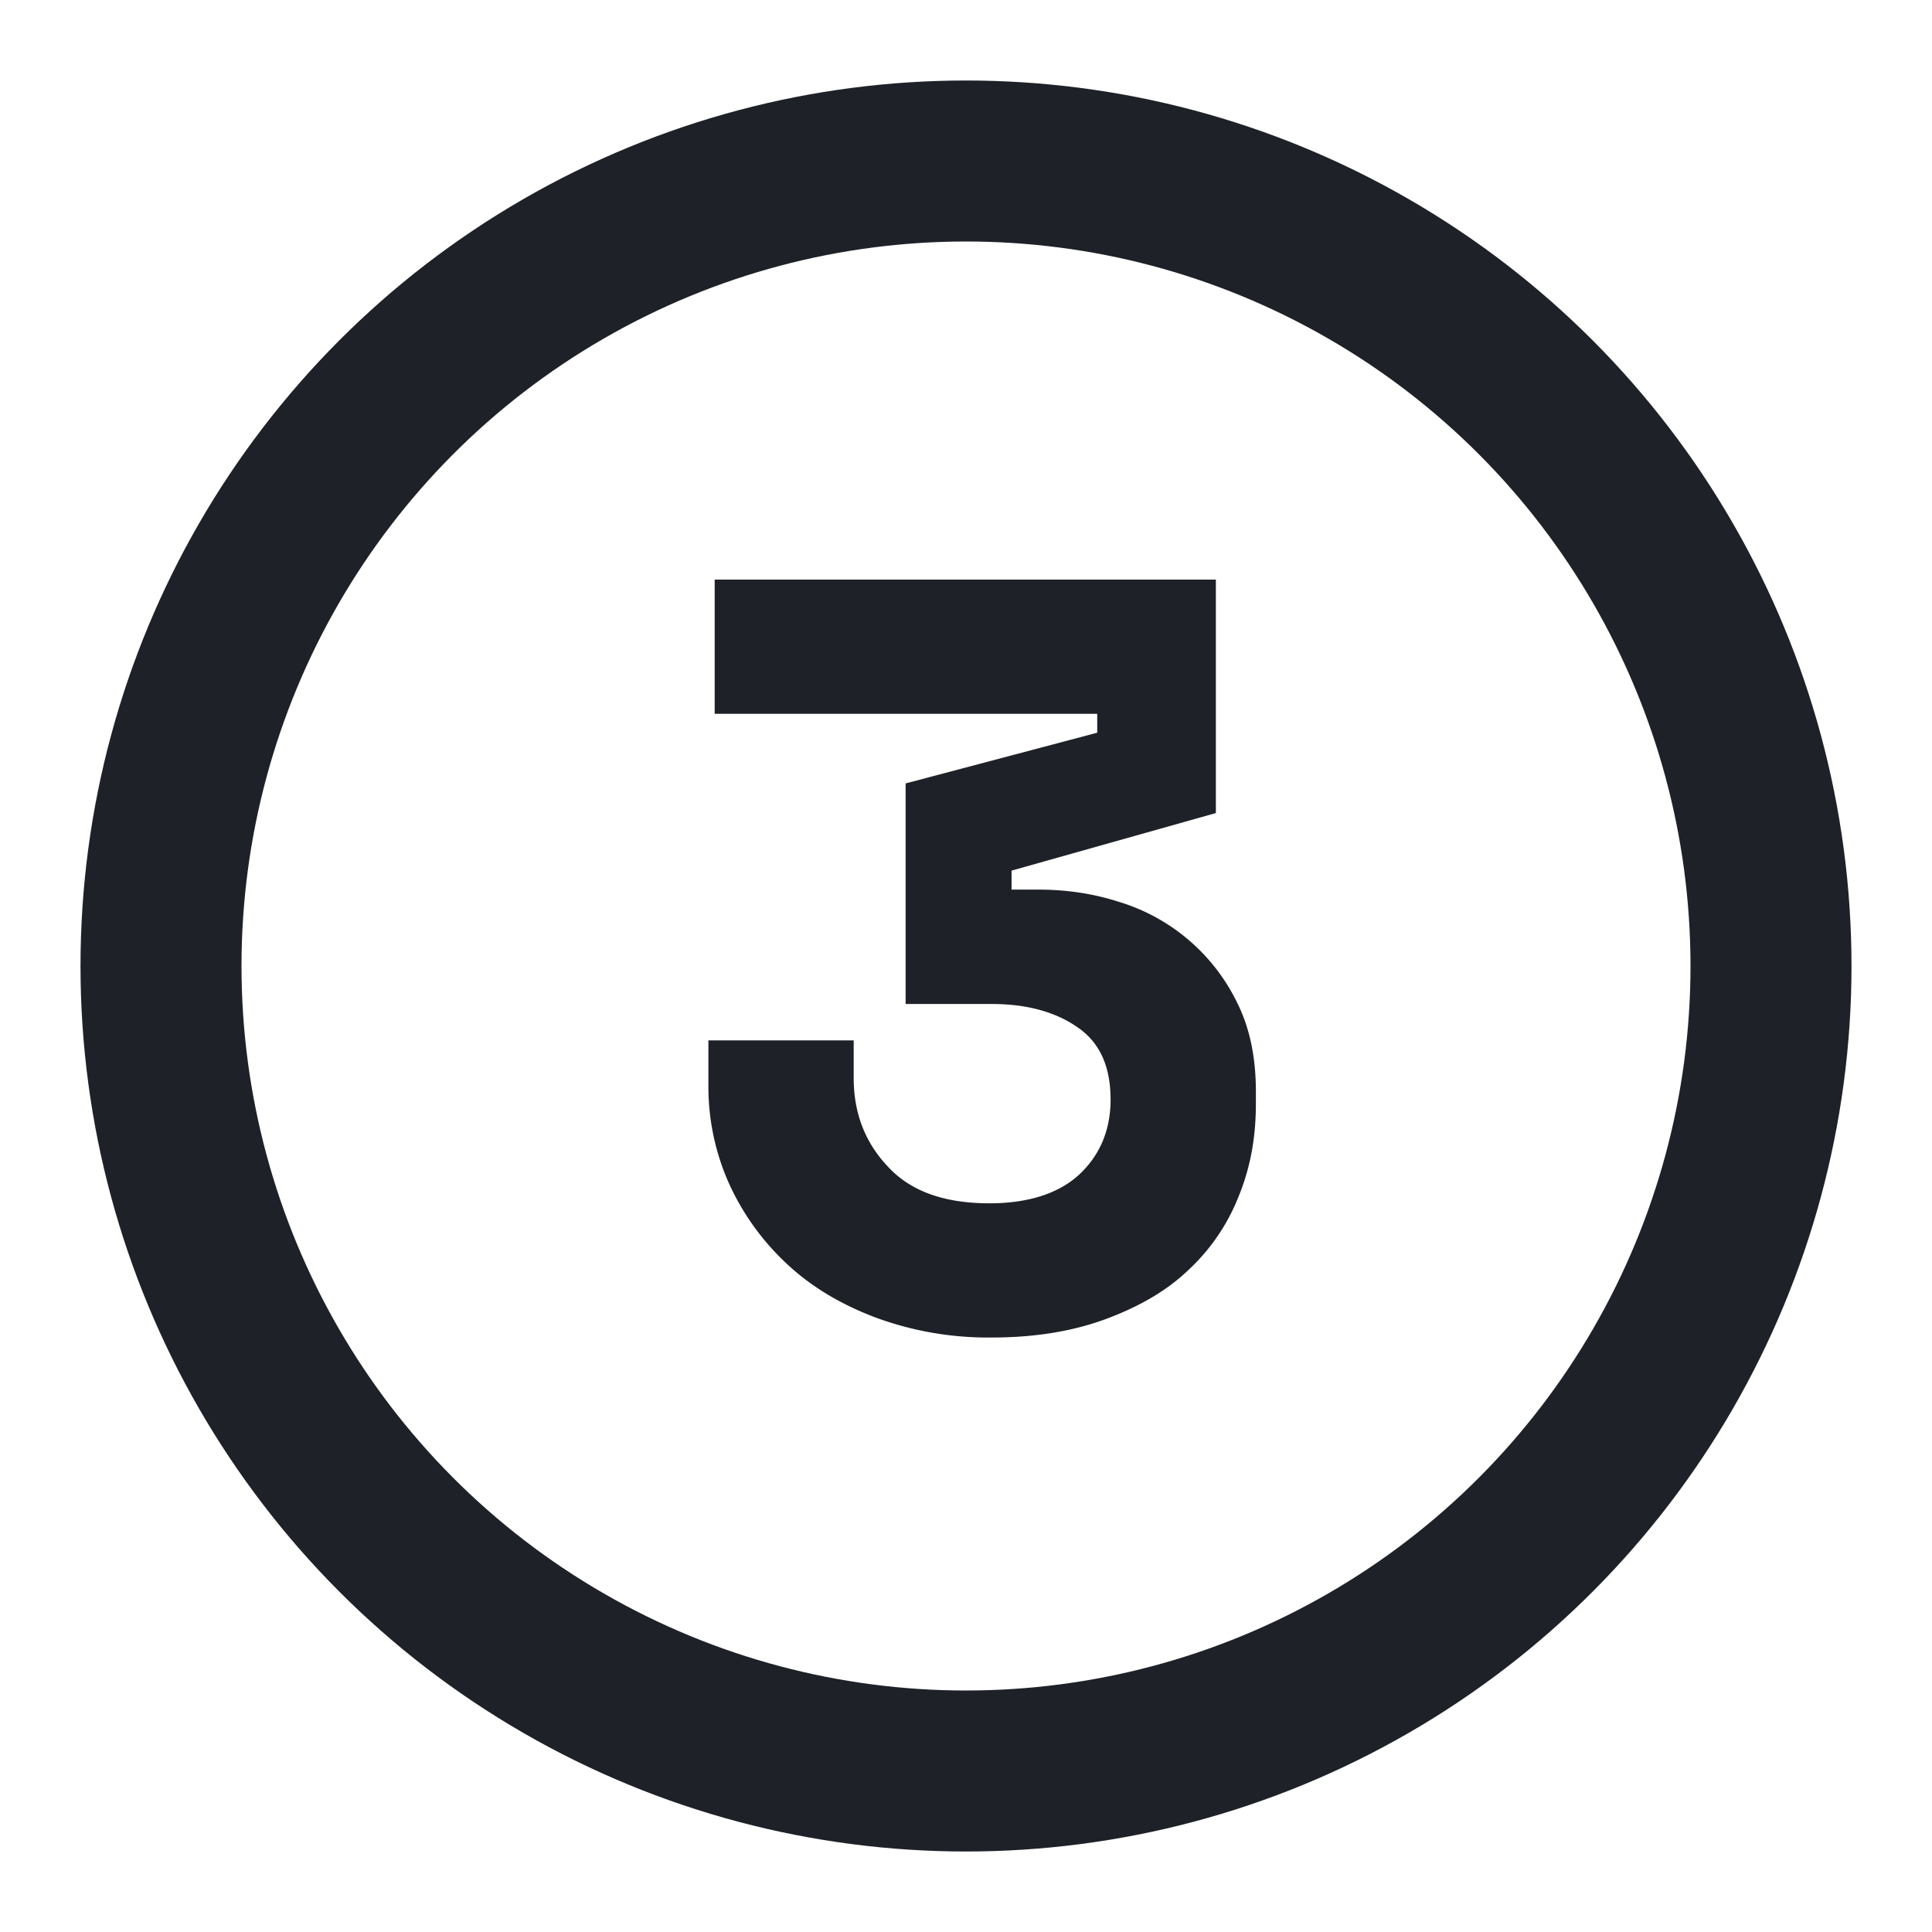<svg viewBox="0 0 24 24" fill="none" xmlns="http://www.w3.org/2000/svg"><circle cx="12" cy="12" r="10" stroke="#1E2127" stroke-width="2"/><path d="M11.25 12.472v-2.74l2.38-.63v-.235H8.878V7.2h6.226v2.9l-2.538.715v.236h.332c.342 0 .674.047.995.15a2.409 2.409 0 011.474 1.252c.156.311.234.678.234 1.102v.16c0 .414-.068.79-.215 1.149a2.49 2.49 0 01-.624.913c-.273.263-.625.461-1.034.612-.41.15-.879.226-1.405.226a4.035 4.035 0 01-1.464-.255c-.44-.169-.81-.395-1.113-.687a3.124 3.124 0 01-.702-.998A2.95 2.95 0 018.8 13.48v-.556h1.805v.47c0 .425.137.792.42 1.093.283.31.702.461 1.268.461.478 0 .859-.122 1.113-.357.253-.236.39-.546.39-.932 0-.415-.137-.716-.42-.904-.273-.189-.634-.283-1.053-.283h-1.074z" fill="#1E2127"/></svg>